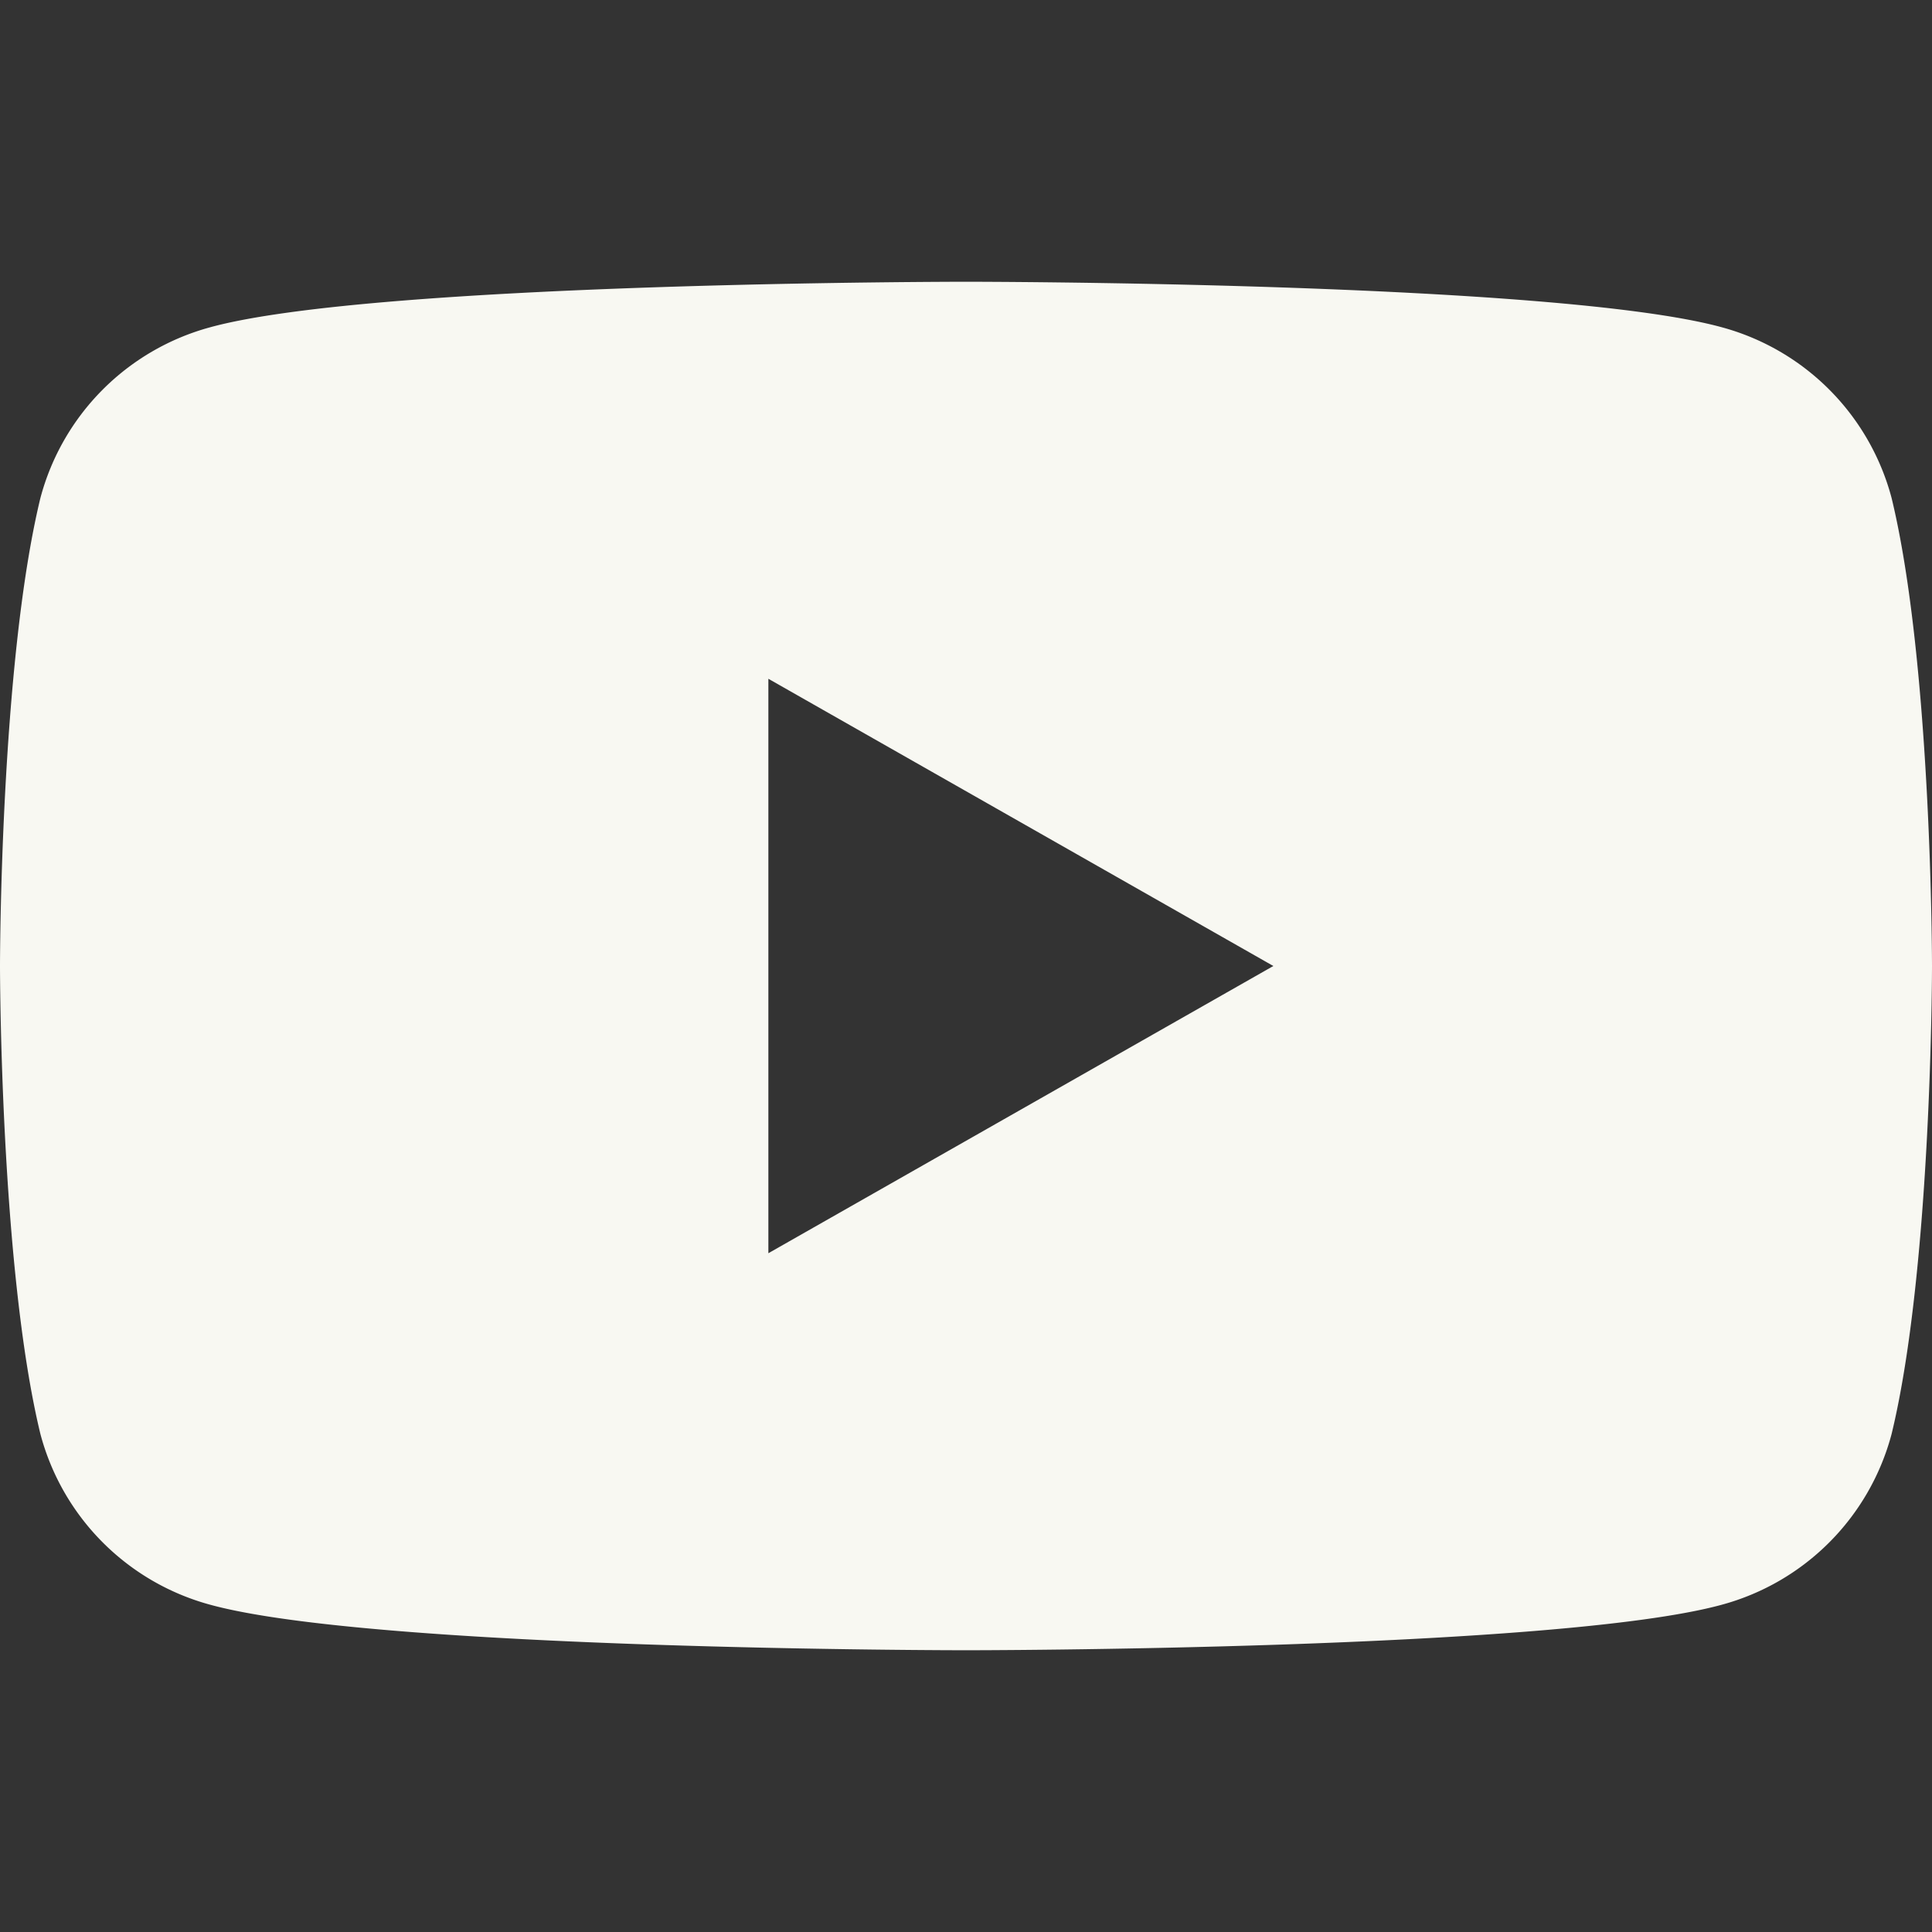 <?xml version="1.0" encoding="UTF-8"?>
<svg xmlns="http://www.w3.org/2000/svg" width="20" height="20" viewBox="0 0 24 24" fill="#f8f8f2">
  <rect x="0" y="0" width="24" height="24" fill="#333333" stroke="none"/>
  <path d="M23.498 6.186a2.992 2.992 0 0 0-2.107-2.12C19.329 3.5 12 3.5 12 3.5s-7.329 0-9.391.566A2.992 2.992 0 0 0 .502 6.186C0 8.256 0 12 0 12s0 3.744.502 5.814a2.992 2.992 0 0 0 2.107 2.12C4.671 20.5 12 20.5 12 20.5s7.329 0 9.391-.566a2.992 2.992 0 0 0 2.107-2.12C24 15.744 24 12 24 12s0-3.744-.502-5.814ZM9.545 15.568V8.432L15.818 12l-6.273 3.568Z"/>
</svg>
